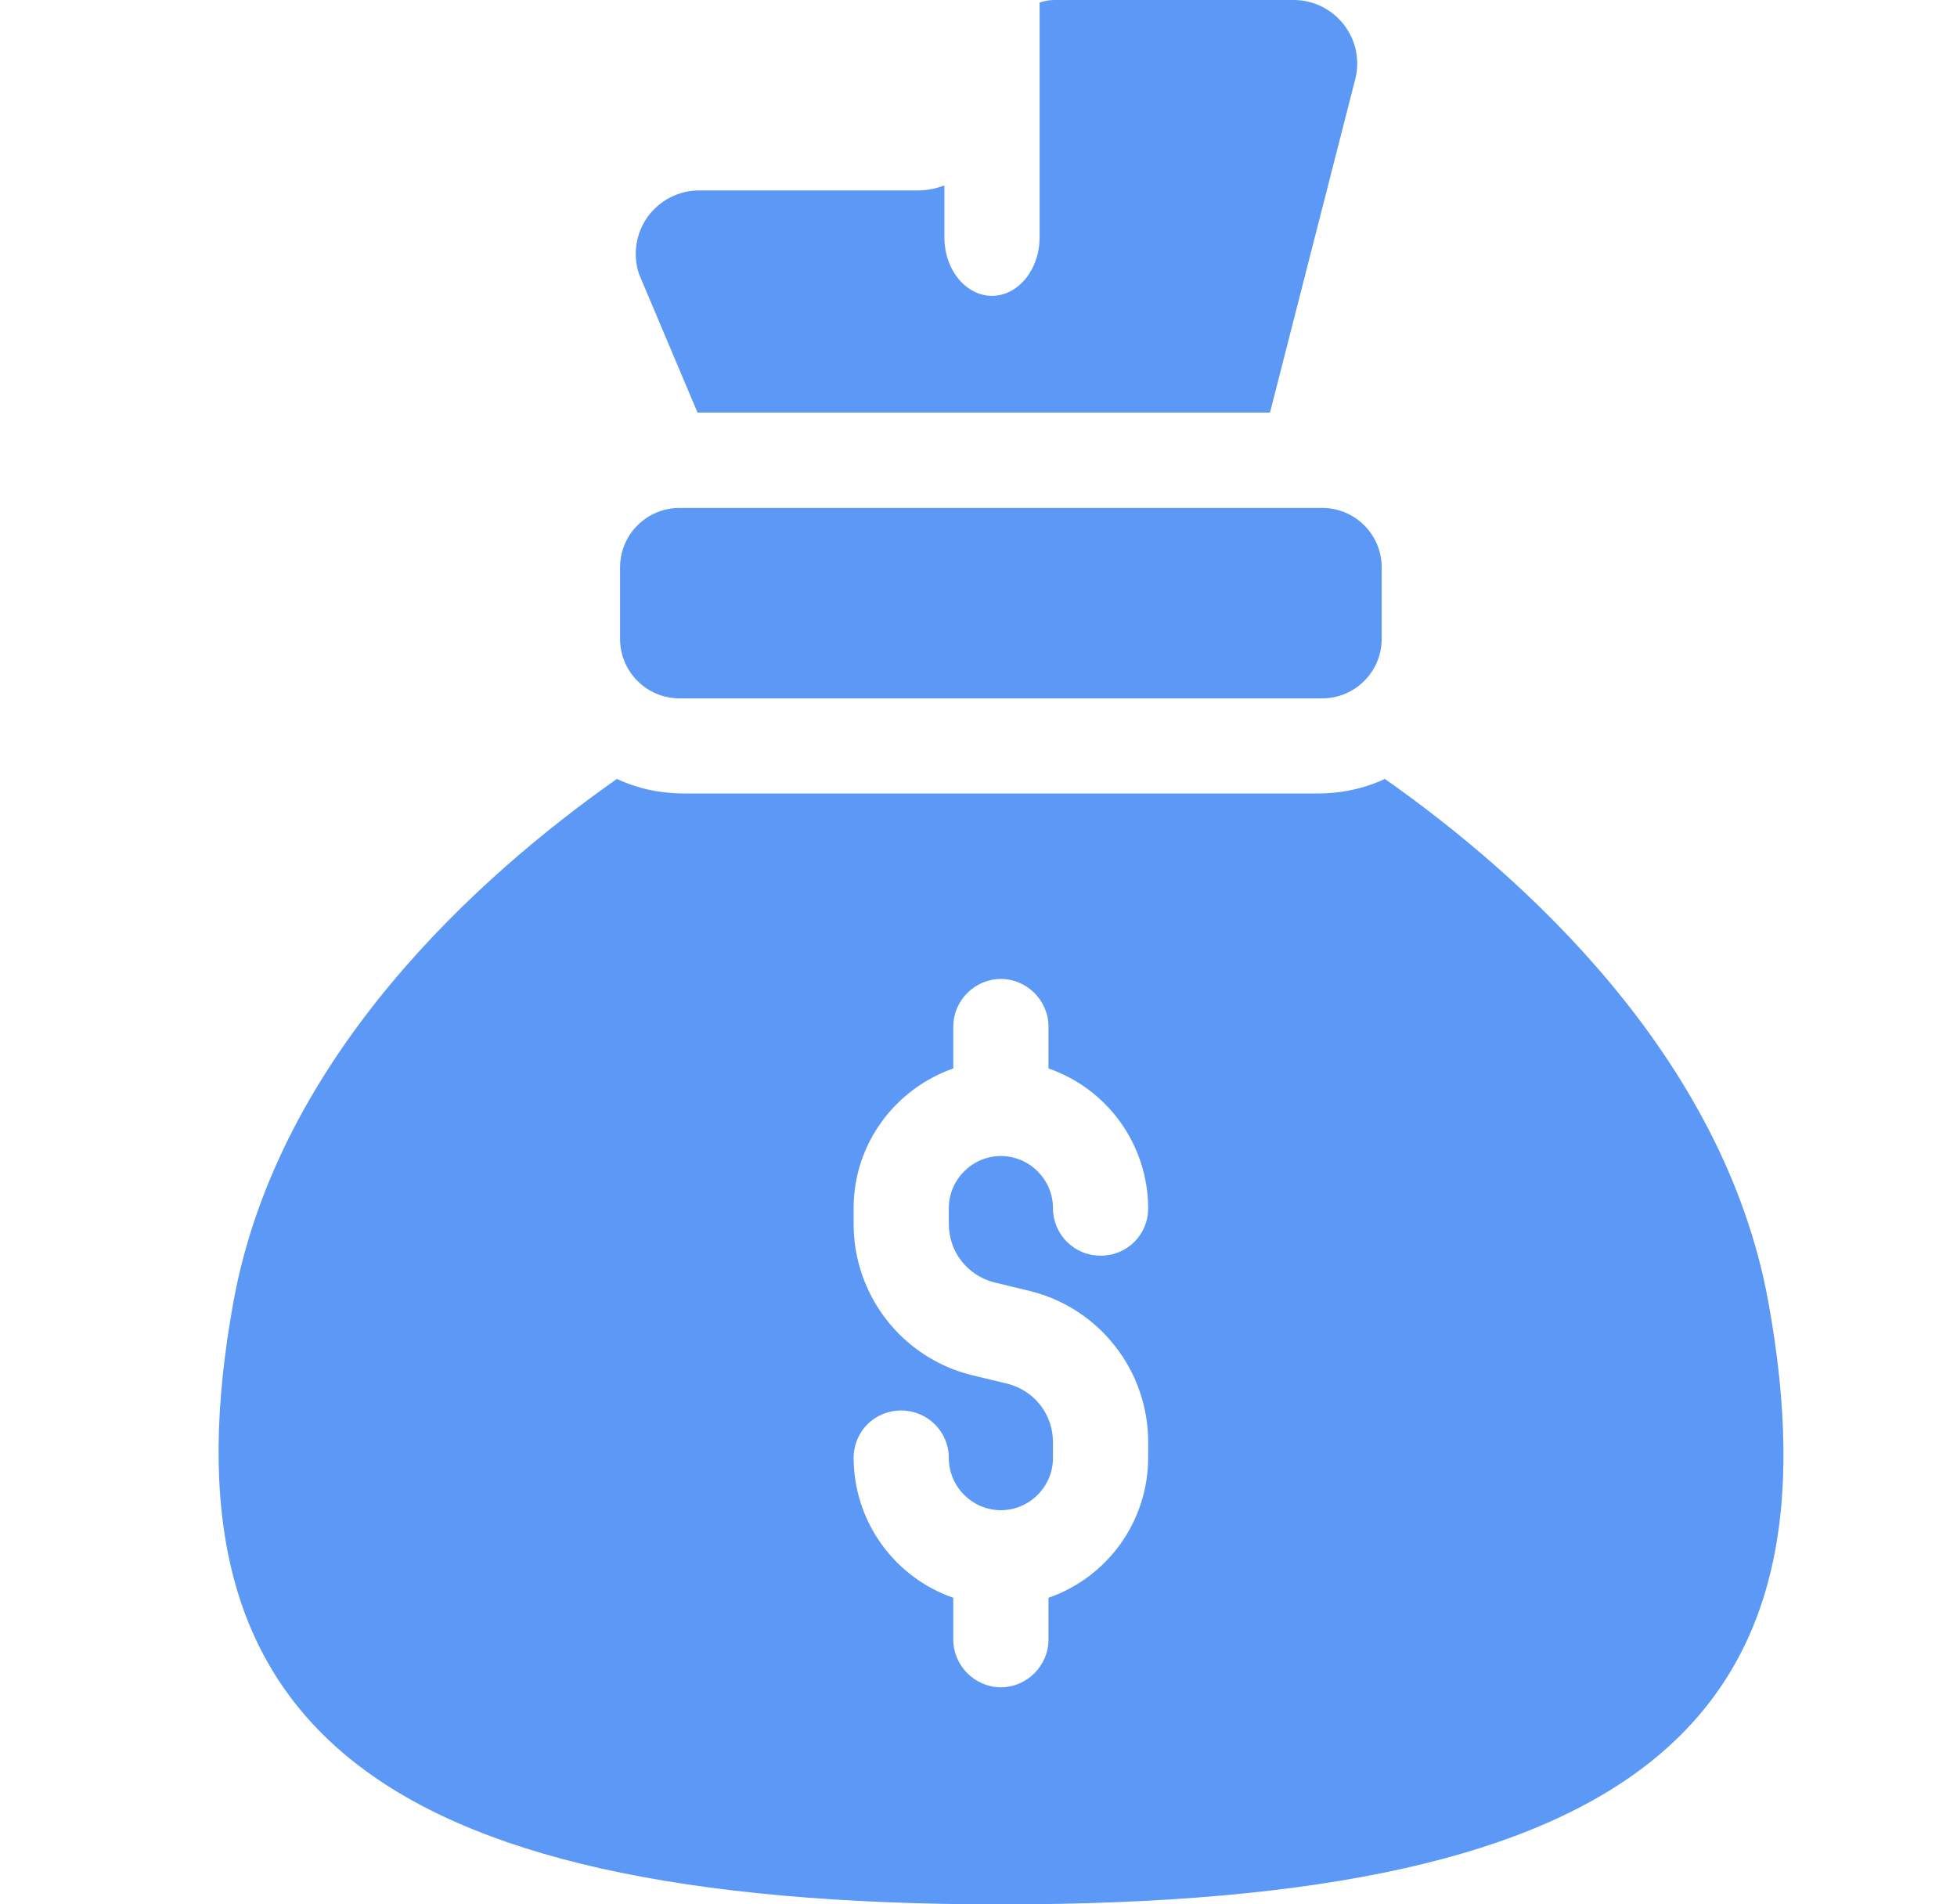 <svg width="37" height="36" viewBox="0 0 37 36" fill="none" xmlns="http://www.w3.org/2000/svg">
    <g clipPath="url(#clip0_7383_176849)">
        <path d="M25.631 1.464L24.011 7.8H13.188L12.083 5.184C12.022 5.004 12.005 4.811 12.033 4.622C12.061 4.433 12.134 4.254 12.245 4.099C12.357 3.944 12.504 3.818 12.674 3.731C12.844 3.644 13.032 3.599 13.223 3.6H17.352C17.532 3.6 17.699 3.564 17.855 3.505V4.488C17.855 5.1 18.263 5.593 18.755 5.593C19.246 5.593 19.655 5.1 19.655 4.488V0.049C19.751 0.014 19.853 -0.002 19.955 0H24.455C25.223 0 25.799 0.709 25.631 1.464Z" fill="#5C98F6"/>
        <path d="M24.998 9.602H12.848C12.226 9.602 11.723 10.105 11.723 10.727V12.077C11.723 12.698 12.226 13.202 12.848 13.202H24.998C25.619 13.202 26.123 12.698 26.123 12.077V10.727C26.123 10.105 25.619 9.602 24.998 9.602Z" fill="#5C98F6"/>
        <path d="M33.431 24.601C32.58 19.945 28.762 16.537 26.183 14.725C25.799 14.905 25.367 15 24.923 15H12.924C12.479 15 12.046 14.905 11.664 14.725C9.083 16.536 5.267 19.945 4.415 24.601C2.987 32.437 6.851 36.001 18.923 36.001C31.127 36.001 34.859 32.437 33.431 24.601ZM18.792 24.241L19.487 24.409C20.122 24.569 20.686 24.937 21.088 25.455C21.491 25.972 21.709 26.61 21.708 27.265V27.564C21.706 28.145 21.523 28.712 21.186 29.184C20.848 29.657 20.372 30.014 19.823 30.205V30.997C19.823 31.488 19.415 31.897 18.923 31.897C18.432 31.897 18.023 31.488 18.023 30.997V30.205C17.474 30.014 16.998 29.657 16.661 29.184C16.323 28.712 16.141 28.145 16.139 27.564C16.139 27.06 16.535 26.664 17.039 26.664C17.532 26.664 17.939 27.06 17.939 27.564C17.939 28.104 18.383 28.549 18.923 28.549C19.463 28.549 19.908 28.104 19.908 27.564V27.265C19.908 26.736 19.559 26.293 19.055 26.16L18.36 25.993C17.724 25.832 17.16 25.464 16.758 24.946C16.356 24.429 16.138 23.792 16.139 23.136V22.838C16.139 21.614 16.931 20.581 18.023 20.198V19.406C18.023 18.914 18.432 18.506 18.923 18.506C19.415 18.506 19.823 18.914 19.823 19.406V20.198C20.372 20.388 20.848 20.745 21.186 21.218C21.523 21.691 21.706 22.257 21.708 22.838C21.708 23.342 21.312 23.738 20.808 23.738C20.689 23.738 20.572 23.715 20.463 23.67C20.354 23.625 20.255 23.558 20.171 23.475C20.087 23.391 20.021 23.292 19.976 23.183C19.931 23.073 19.907 22.956 19.908 22.838C19.908 22.298 19.463 21.854 18.923 21.854C18.383 21.854 17.939 22.298 17.939 22.838V23.137C17.939 23.666 18.288 24.108 18.792 24.241Z" fill="#5C98F6"/>
    </g>
    <defs>
        <clipPath id="clip0_7383_176849">
            <rect width="36" height="36" fill="white" transform="translate(0.924)"/>
        </clipPath>
    </defs>
</svg>

